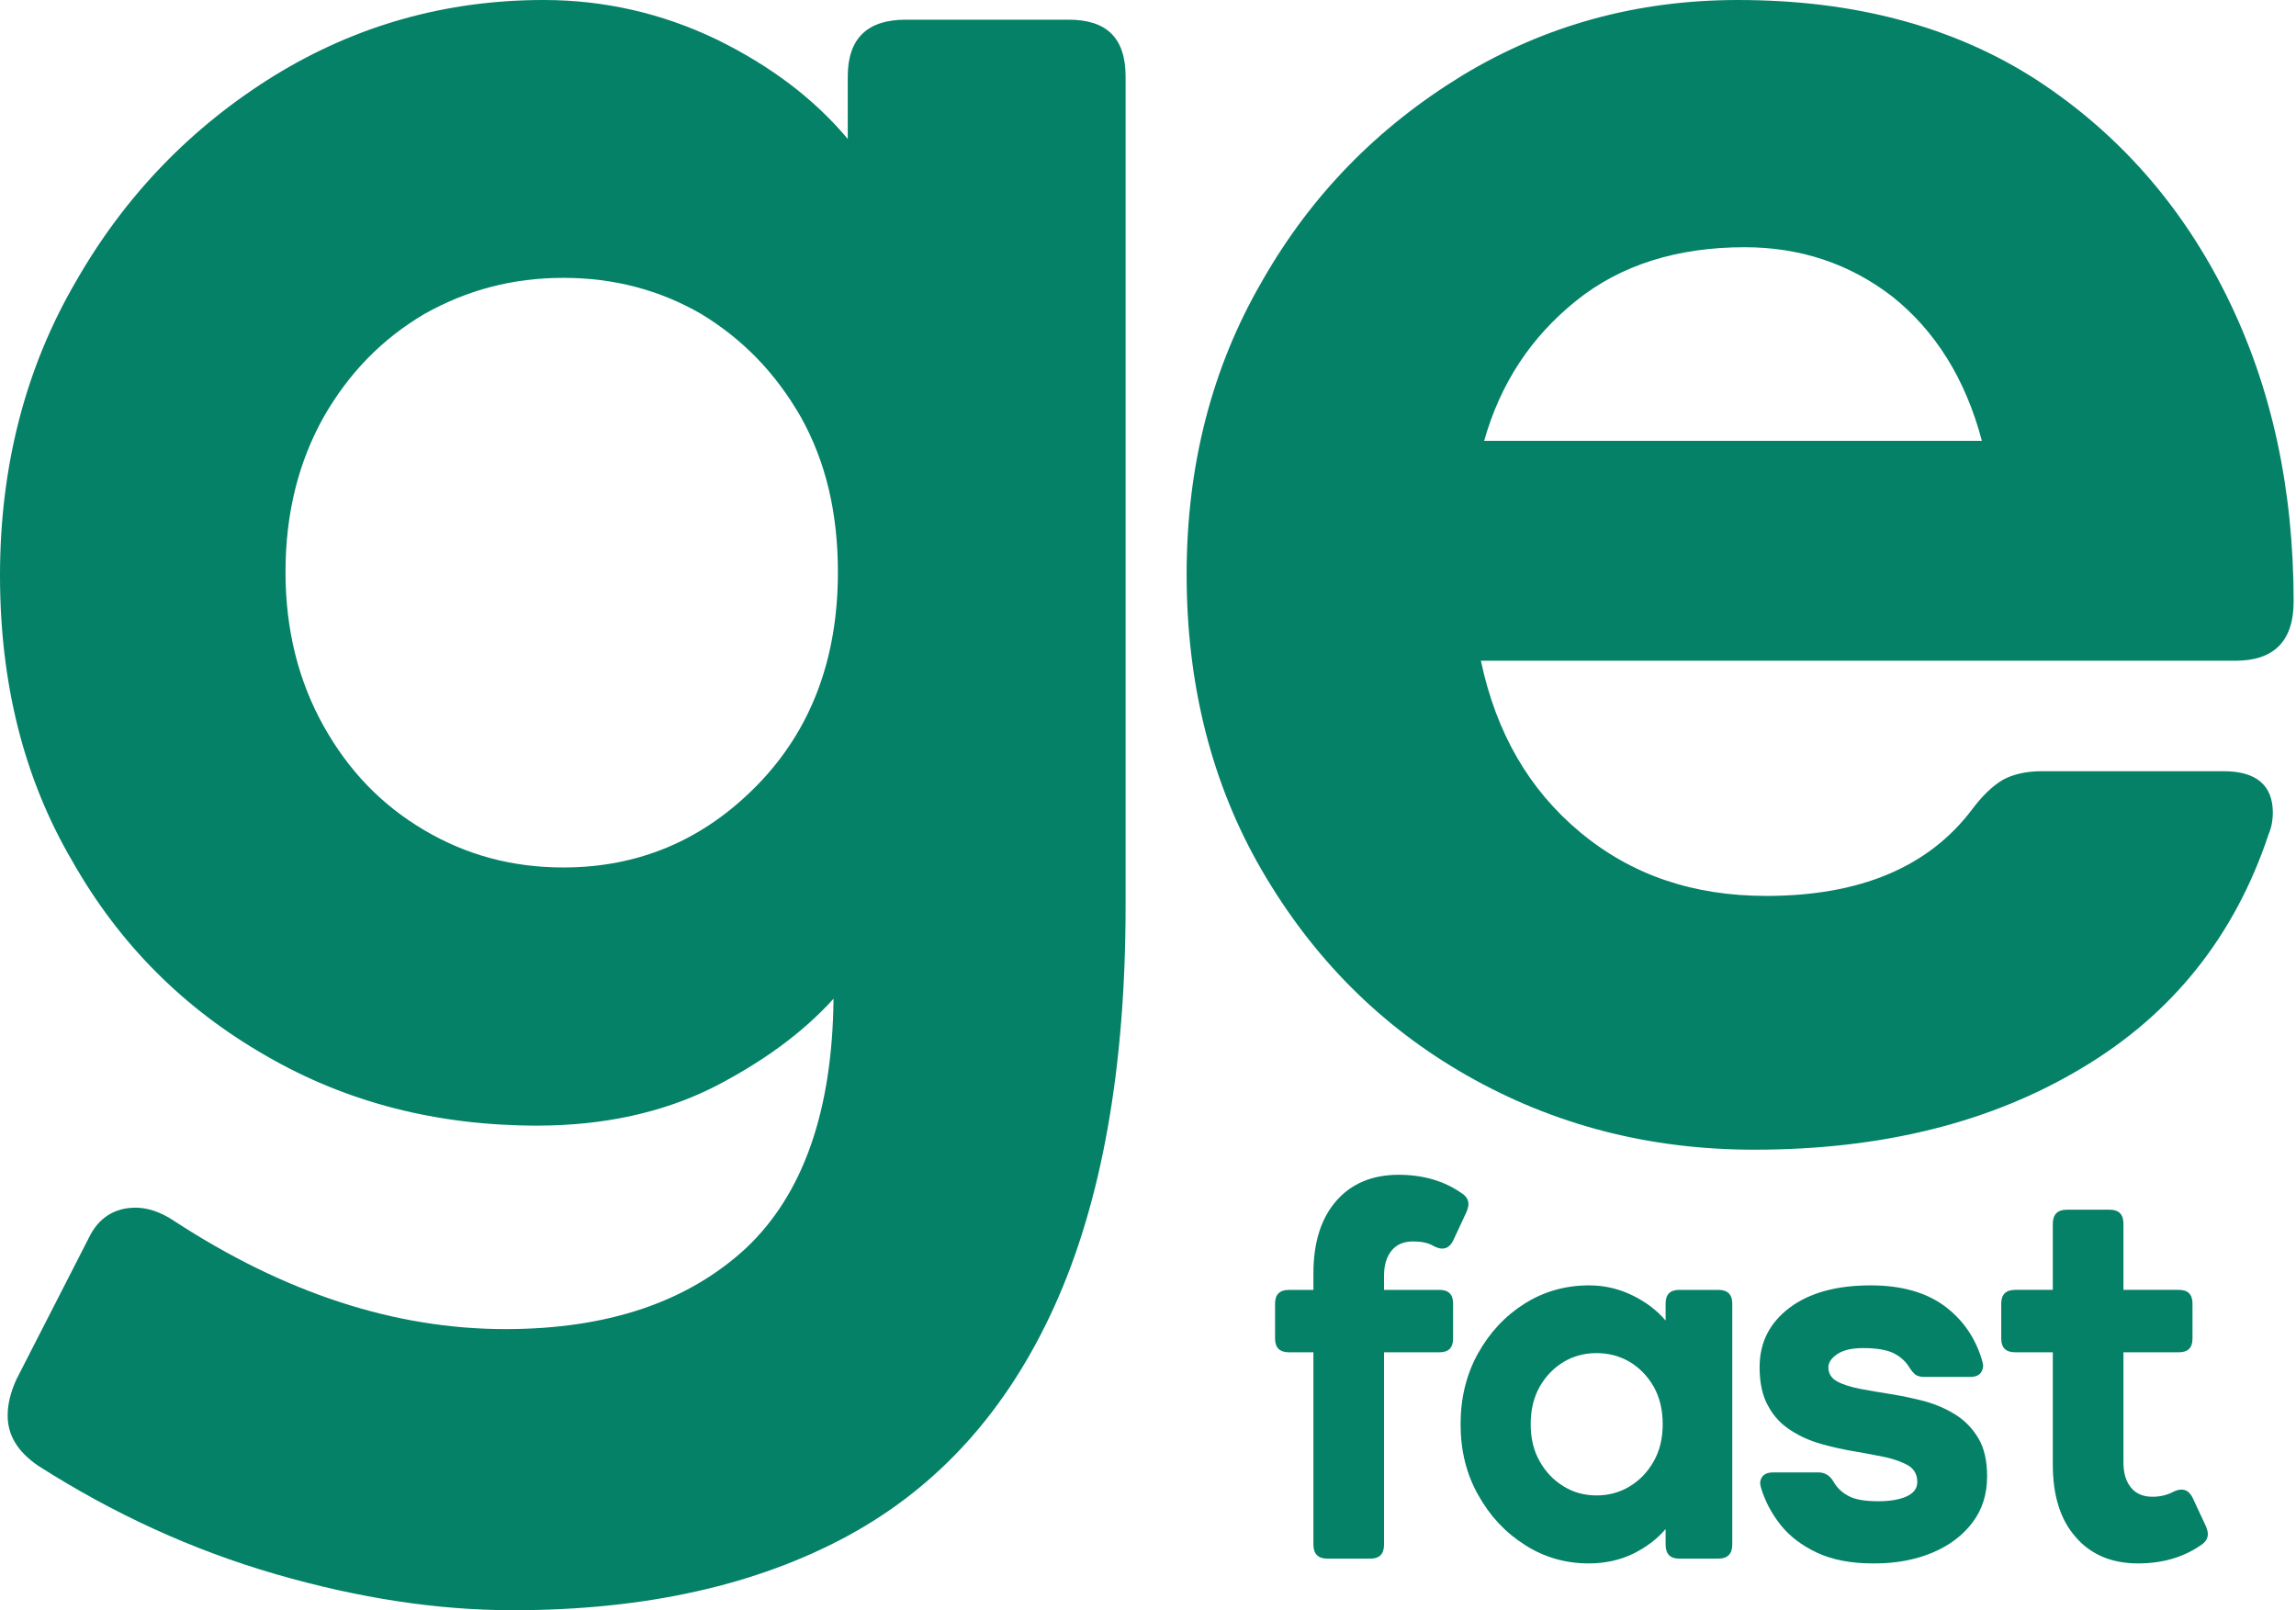 <?xml version="1.0" encoding="UTF-8" standalone="no"?><!DOCTYPE svg PUBLIC "-//W3C//DTD SVG 1.1//EN" "http://www.w3.org/Graphics/SVG/1.1/DTD/svg11.dtd"><svg width="100%" height="100%" viewBox="0 0 770 540" version="1.1" xmlns="http://www.w3.org/2000/svg" xmlns:xlink="http://www.w3.org/1999/xlink" xml:space="preserve" xmlns:serif="http://www.serif.com/" style="fill-rule:evenodd;clip-rule:evenodd;stroke-linejoin:round;stroke-miterlimit:2;"><rect id="Artboard1" x="0" y="0" width="769.204" height="540" style="fill:none;"/><g id="Artboard11" serif:id="Artboard1"><g><g><path d="M188.927,290.91c-16.875,0 -32.283,-4.035 -46.59,-12.473c-14.307,-8.437 -25.313,-19.809 -33.75,-34.85c-8.438,-15.041 -12.84,-32.283 -12.84,-51.726c0,-19.809 4.402,-37.051 12.84,-52.092c8.437,-14.674 19.443,-26.046 33.75,-34.484c14.307,-8.07 29.715,-12.106 46.59,-12.106c16.875,0 32.282,4.036 46.222,12.106c13.941,8.438 24.946,19.81 33.384,34.484c8.437,15.041 12.472,32.283 12.472,52.092c0,29.348 -9.171,53.193 -27.146,71.536c-17.976,18.342 -39.62,27.513 -64.932,27.513Zm-16.875,249.09c44.388,0 81.807,-8.438 112.255,-24.946c30.448,-16.508 53.56,-42.187 69.334,-77.038c15.775,-34.85 23.845,-79.606 23.845,-134.266l0,-278.071c0,-12.839 -6.236,-19.076 -19.076,-19.076l-54.66,0c-12.84,0 -19.443,6.237 -19.443,19.076l0,20.911c-11.372,-13.574 -26.046,-24.579 -44.022,-33.383c-18.342,-8.805 -37.785,-13.207 -57.962,-13.207c-32.649,0 -62.731,8.437 -90.244,25.312c-27.881,17.242 -50.258,40.354 -66.766,69.335c-16.875,28.981 -25.313,61.997 -25.313,98.315c0,36.318 8.071,68.234 24.212,95.747c15.774,27.881 37.418,49.525 64.932,65.299c27.147,15.775 57.595,23.478 90.978,23.478c22.378,0 42.188,-4.402 59.063,-12.839c16.508,-8.438 30.081,-18.343 40.353,-29.715c-0.367,37.785 -10.272,65.666 -29.348,83.641c-19.443,17.976 -46.223,27.147 -80.706,27.147c-37.052,0 -74.104,-12.106 -111.155,-36.318c-4.402,-2.935 -8.805,-4.402 -12.84,-4.402c-6.97,-0 -12.473,3.302 -15.774,10.272l-24.212,47.323c-1.835,4.035 -2.935,8.071 -2.935,12.106c-0,6.603 3.302,12.106 10.272,16.875c25.312,16.141 51.725,28.247 79.606,36.318c27.88,8.071 54.293,12.106 79.606,12.106Z" style="fill:#048167;fill-rule:nonzero;"/><path d="M497.736,147.84c5.503,-19.443 15.775,-34.851 30.815,-46.957c15.041,-12.106 34.117,-17.975 56.495,-17.975c18.709,-0 35.217,5.502 49.524,16.508c14.308,11.372 24.579,27.513 30.082,48.424l-166.916,-0Zm90.612,237.717c42.921,0 79.606,-9.171 110.054,-27.514c30.081,-17.975 50.992,-44.021 62.364,-78.138c1.101,-2.568 1.467,-5.136 1.467,-7.337c0,-9.171 -5.502,-13.94 -16.508,-13.94l-60.896,-0c-5.503,-0 -9.905,1.1 -13.207,2.934c-3.668,2.202 -6.97,5.503 -10.272,9.905c-14.674,19.443 -37.785,28.981 -68.967,28.981c-24.579,0 -45.122,-6.97 -62.364,-21.277c-17.242,-14.307 -28.247,-33.383 -33.383,-57.595l253.125,0c12.839,0 19.443,-6.603 19.443,-19.81c-0,-37.785 -7.337,-71.902 -22.378,-102.35c-15.041,-30.449 -36.318,-54.661 -63.832,-72.636c-27.88,-17.976 -61.263,-26.78 -100.149,-26.78c-33.75,0 -64.565,8.437 -92.446,25.312c-28.247,17.242 -50.625,39.987 -67.133,68.968c-16.875,28.981 -25.312,61.997 -25.312,98.315c-0,37.052 8.437,70.435 25.312,99.416c16.875,28.981 39.62,52.092 68.601,68.6c28.981,16.509 60.896,24.946 96.481,24.946Z" style="fill:#048167;fill-rule:nonzero;"/></g><g><path d="M469.041,393.972c-8.783,0 -15.792,2.928 -20.849,8.695c-5.146,5.855 -7.719,14.018 -7.719,24.398l0,5.501l-8.162,-0c-3.105,-0 -4.702,1.508 -4.702,4.613l-0,11.711c-0,3.105 1.597,4.614 4.702,4.614l8.162,-0l0,64.499c0,3.106 1.597,4.703 4.703,4.703l14.372,-0c3.106,-0 4.614,-1.597 4.614,-4.703l-0,-64.499l18.542,-0c3.106,-0 4.614,-1.509 4.614,-4.614l-0,-11.711c-0,-3.105 -1.508,-4.613 -4.614,-4.613l-18.542,-0l-0,-4.791c-0,-3.638 0.887,-6.388 2.573,-8.429c1.685,-2.04 4.081,-3.016 7.186,-3.016c2.75,-0 4.968,0.443 6.654,1.419c1.153,0.621 2.129,0.976 3.105,0.976c1.597,0 2.839,-0.976 3.727,-2.839l4.347,-9.316c0.444,-1.064 0.71,-1.951 0.71,-2.75c-0,-1.419 -0.71,-2.662 -2.218,-3.637c-5.945,-4.17 -13.042,-6.211 -21.205,-6.211Z" style="fill:#048167;fill-rule:nonzero;"/><path d="M535.433,501.501c-3.993,0 -7.719,-0.975 -11.002,-3.016c-3.371,-2.041 -6.033,-4.791 -8.073,-8.429c-2.041,-3.548 -3.017,-7.718 -3.017,-12.42c0,-4.791 0.976,-8.961 3.017,-12.599c2.04,-3.549 4.702,-6.299 8.073,-8.339c3.283,-1.952 7.009,-2.928 11.002,-2.928c3.992,-0 7.719,0.976 11.09,2.928c3.371,2.04 6.033,4.79 8.073,8.339c2.041,3.638 3.017,7.808 3.017,12.599c-0,4.702 -0.976,8.872 -3.017,12.42c-2.04,3.638 -4.702,6.388 -8.073,8.429c-3.371,2.041 -7.098,3.016 -11.09,3.016Zm-2.662,22.802c5.412,-0 10.381,-1.065 14.817,-3.194c4.347,-2.13 8.073,-4.88 11.001,-8.34l-0,5.234c-0,3.106 1.508,4.703 4.613,4.703l13.042,-0c3.106,-0 4.703,-1.597 4.703,-4.703l-0,-80.824c-0,-3.105 -1.597,-4.613 -4.703,-4.613l-13.042,-0c-3.105,-0 -4.613,1.508 -4.613,4.613l-0,5.678c-2.839,-3.371 -6.565,-6.21 -11.09,-8.428c-4.525,-2.218 -9.405,-3.372 -14.55,-3.372c-7.896,0 -15.172,2.041 -21.648,6.122c-6.477,4.081 -11.711,9.671 -15.615,16.679c-3.904,7.009 -5.856,14.994 -5.856,23.778c0,8.783 1.952,16.768 5.945,23.777c3.903,7.009 9.138,12.598 15.615,16.679c6.476,4.17 13.663,6.211 21.381,6.211Z" style="fill:#048167;fill-rule:nonzero;"/><path d="M628.263,524.303c-7.63,-0 -13.929,-1.242 -18.986,-3.638c-5.057,-2.395 -9.138,-5.501 -12.155,-9.316c-3.016,-3.815 -5.234,-7.984 -6.565,-12.509c-0.178,-0.621 -0.266,-1.154 -0.266,-1.686c0.266,-2.218 1.685,-3.371 4.347,-3.371l15.26,-0c2.129,-0 3.815,1.064 5.057,3.194c1.065,1.863 2.662,3.46 4.791,4.613c2.129,1.242 5.5,1.863 10.203,1.863c3.815,0 7.009,-0.532 9.404,-1.597c2.396,-1.064 3.638,-2.661 3.638,-4.879c-0,-2.396 -0.976,-4.17 -2.839,-5.412c-1.952,-1.154 -4.525,-2.13 -7.63,-2.839c-3.106,-0.621 -6.566,-1.331 -10.292,-1.952c-3.815,-0.621 -7.541,-1.42 -11.268,-2.484c-3.815,-1.065 -7.275,-2.573 -10.38,-4.614c-3.105,-1.952 -5.678,-4.613 -7.541,-8.073c-1.952,-3.372 -2.928,-7.719 -2.928,-13.131c0,-8.251 3.372,-14.905 10.114,-19.962c6.654,-4.969 15.704,-7.453 27.149,-7.453c10.203,0 18.454,2.307 24.753,6.92c6.21,4.614 10.469,10.824 12.687,18.543c0.177,0.621 0.266,1.153 0.266,1.686c-0.266,2.395 -1.686,3.549 -4.347,3.549l-15.526,-0c-1.154,-0 -2.13,-0.267 -2.751,-0.71c-0.621,-0.444 -1.331,-1.242 -2.129,-2.484c-1.153,-1.952 -2.928,-3.549 -5.146,-4.703c-2.307,-1.153 -5.767,-1.774 -10.291,-1.774c-3.727,0 -6.566,0.621 -8.606,1.952c-2.041,1.331 -3.106,2.839 -3.106,4.525c0,2.04 0.976,3.637 2.928,4.702c1.952,1.065 4.525,1.863 7.63,2.484c3.105,0.621 6.566,1.153 10.381,1.774c3.815,0.621 7.541,1.42 11.356,2.396c3.815,1.065 7.275,2.573 10.38,4.525c3.105,1.952 5.678,4.613 7.63,7.896c1.952,3.282 2.928,7.541 2.928,12.776c-0,5.944 -1.597,11.09 -4.88,15.437c-3.282,4.347 -7.718,7.719 -13.397,10.114c-5.678,2.396 -12.154,3.638 -19.341,3.638l-0.532,-0Z" style="fill:#048167;fill-rule:nonzero;"/><path d="M717.012,524.303c8.162,-0 15.26,-2.041 21.204,-6.211c1.508,-0.976 2.218,-2.218 2.218,-3.637c0,-0.799 -0.266,-1.686 -0.71,-2.751l-4.347,-9.315c-0.887,-1.863 -2.129,-2.839 -3.726,-2.839c-0.976,-0 -1.952,0.266 -3.105,0.887c-1.952,0.976 -4.17,1.508 -6.654,1.508c-3.106,0 -5.501,-0.976 -7.187,-3.016c-1.685,-2.041 -2.573,-4.791 -2.573,-8.429l0,-36.996l18.543,-0c3.105,-0 4.613,-1.509 4.613,-4.614l0,-11.711c0,-3.105 -1.508,-4.613 -4.613,-4.613l-18.543,-0l0,-22.181c0,-3.105 -1.508,-4.702 -4.613,-4.702l-14.373,0c-3.105,0 -4.702,1.597 -4.702,4.702l-0,22.181l-12.598,-0c-3.106,-0 -4.703,1.508 -4.703,4.613l0,11.711c0,3.105 1.597,4.614 4.703,4.614l12.598,-0l-0,37.706c-0,10.38 2.573,18.542 7.719,24.309c5.057,5.856 12.066,8.784 20.849,8.784Z" style="fill:#048167;fill-rule:nonzero;"/></g></g></g></svg>